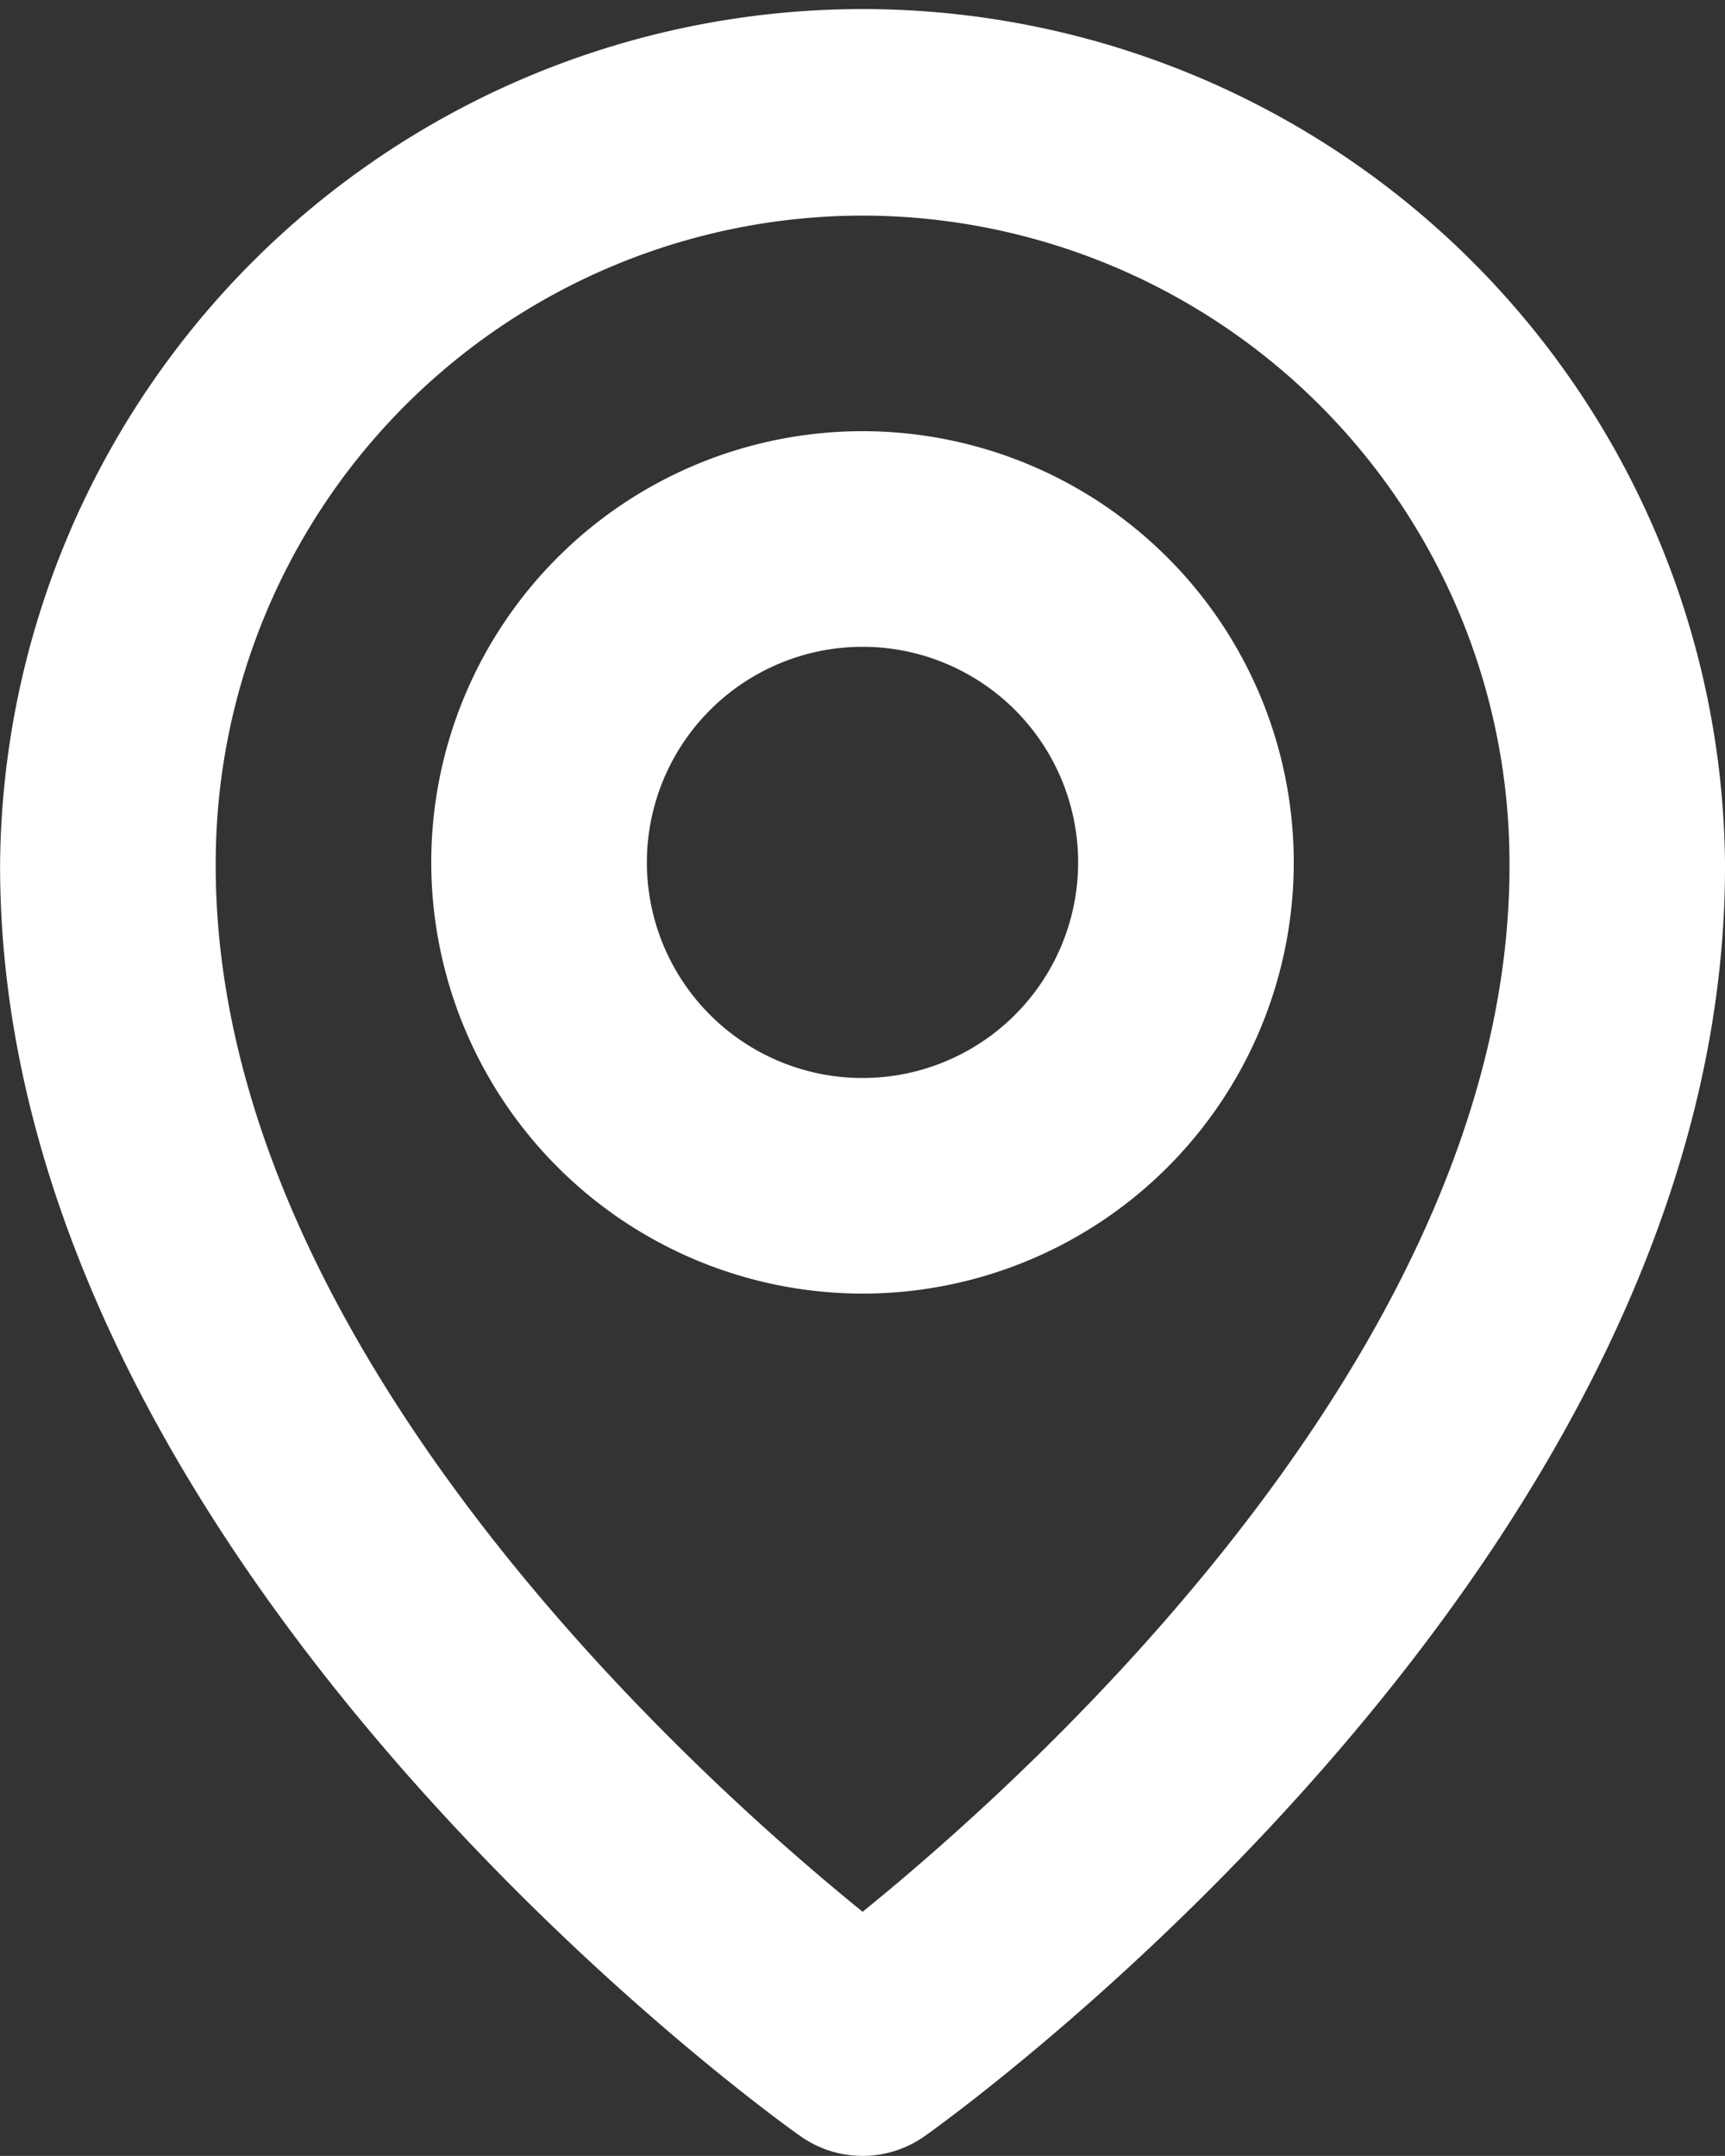 <svg xmlns="http://www.w3.org/2000/svg" width="16.872" height="21.089" viewBox="0 0 16.872 21.089">
  <rect x="0" y="0" width="16.872" height="21.089" fill="#333333" stroke="none"/>
  <g id="bx-map" transform="translate(-31.999 -16)">
    <path id="Tracé_44" data-name="Tracé 44" d="M68.218,56.436A4.218,4.218,0,1,0,64,52.218,4.222,4.222,0,0,0,68.218,56.436Zm0-6.327a2.109,2.109,0,1,1-2.109,2.109A2.111,2.111,0,0,1,68.218,50.109Z" transform="translate(-27.783 -27.782)" fill="#fff"/>
    <path id="Tracé_45" data-name="Tracé 45" d="M39.824,36.893a1.052,1.052,0,0,0,1.223,0c.321-.227,7.855-5.667,7.824-12.458A8.436,8.436,0,0,0,32,24.431C31.969,31.227,39.5,36.667,39.824,36.893Zm.612-18.784a6.334,6.334,0,0,1,6.327,6.332c.022,4.68-4.627,8.882-6.327,10.26-1.7-1.379-6.349-5.582-6.327-10.265a6.333,6.333,0,0,1,6.327-6.327Z" transform="translate(0)" fill="#fff"/>
  </g>
</svg>
